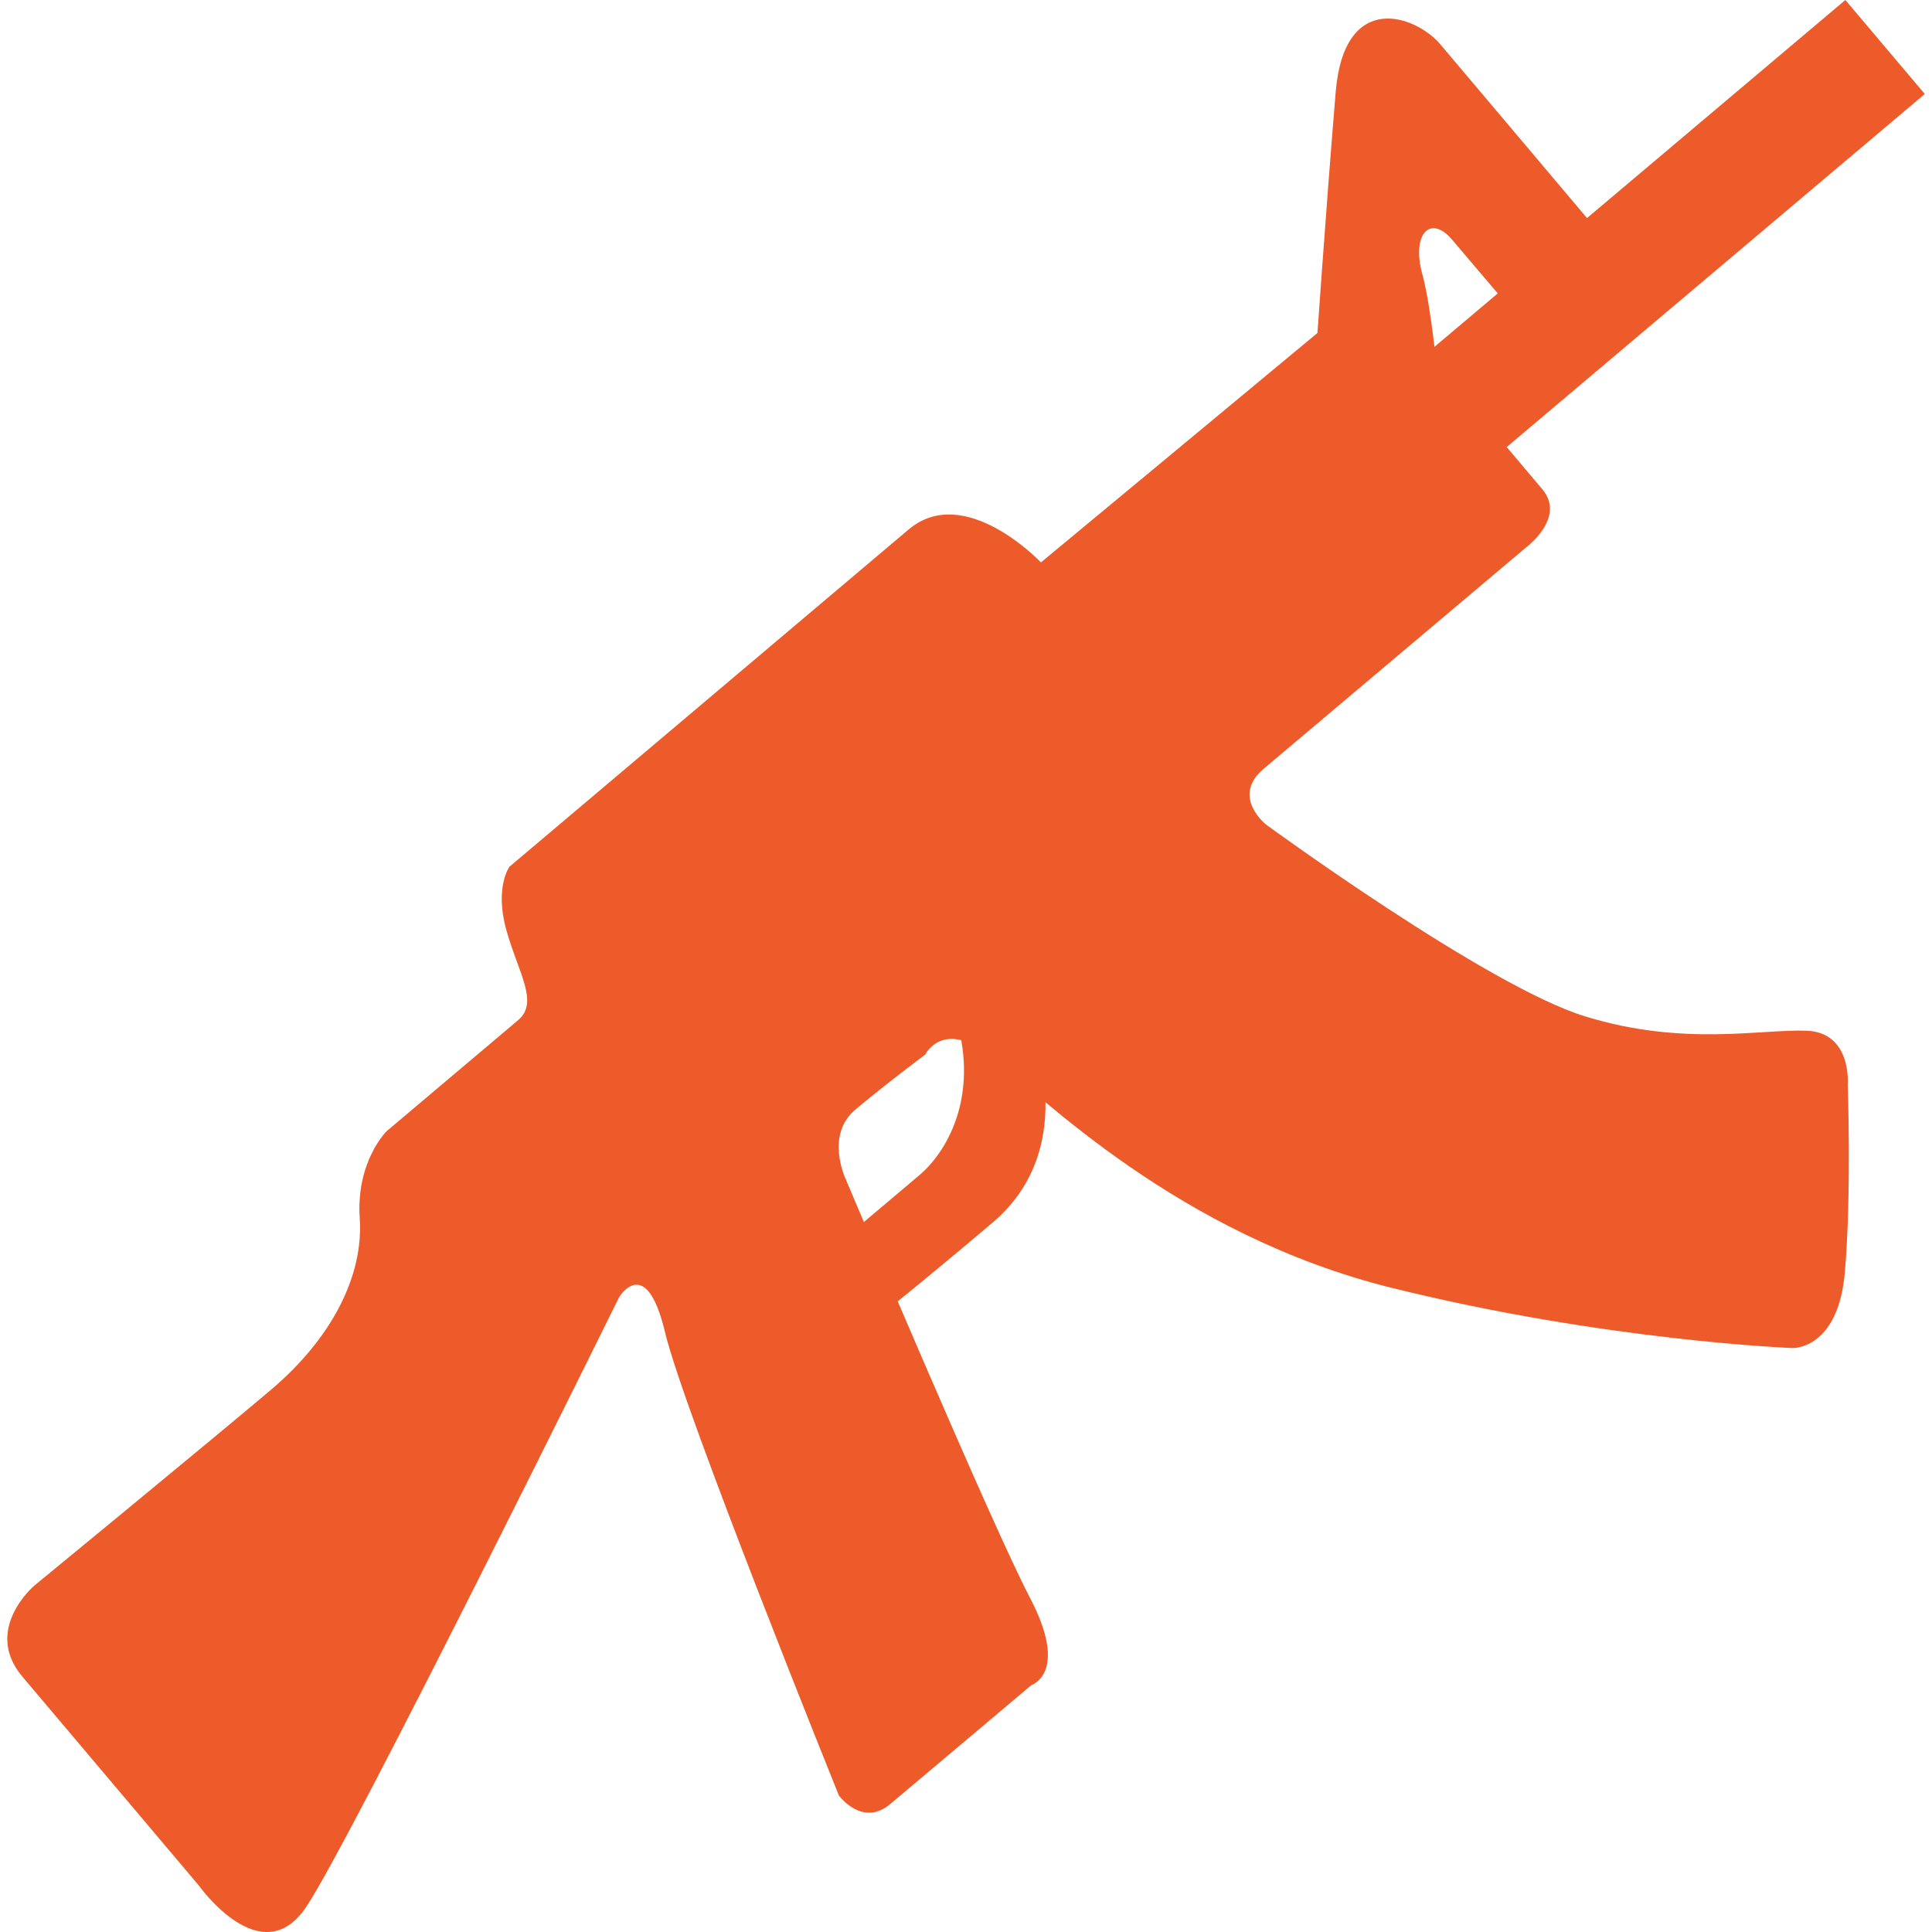 <svg xmlns="http://www.w3.org/2000/svg" version="1.1" xmlns:xlink="http://www.w3.org/1999/xlink" width="512" height="512" x="0" y="0" viewBox="0 0 25.489 25.489" style="enable-background:new 0 0 512 512" xml:space="preserve" class=""><g><path d="m.293 22.117 2.329 2.757s.822 1.163 1.413.291c.591-.87 4.134-8.052 4.134-8.052s.355-.586.604.461 2.294 6.113 2.294 6.113.309.427.68.112c.372-.312 1.86-1.567 1.86-1.567s.502-.159-.018-1.151c-.521-.995-2.43-5.521-2.43-5.521s-.279-.58.125-.92c.403-.339.924-.728.924-.728s.232-.479.871.026c.638.504 2.468 2.357 5.287 3.054 2.818.699 5.285.793 5.285.793s.604.022.689-1.009c.088-1.026.037-2.47.037-2.47s.058-.688-.547-.708c-.603-.021-1.627.209-2.918-.189-1.291-.396-4.208-2.53-4.208-2.53s-.468-.367-.034-.735l3.471-2.928s.521-.389.207-.761l-.47-.557 5.516-4.658L24.346 0 18.83 4.656l-.453-.409s-.403-.351-.744-.063c-.34.284-3.9 3.236-3.9 3.236s-1.003-1.061-1.746-.434l-5.266 4.449s-.197.271-.042.83c.154.561.437.957.158 1.193l-1.735 1.465s-.407.397-.356 1.151c.052.752-.364 1.578-1.169 2.26-.804.68-3.125 2.586-3.125 2.586s-.681.577-.159 1.197z" style="" fill="#ed5b2a" data-original="#030104" class="" opacity="1"></path><path d="M21.174 3.157S19.327.968 19.003.586c-.324-.384-1.266-.722-1.381.625-.129 1.551-.273 3.638-.273 3.638l1.611.053s-.079-.855-.195-1.284c-.146-.534.107-.796.396-.452l.832.979 1.181-.988zM11.204 16.285l.921-.777c.409-.345.805-1.12.464-2.146-.34-1.025 1 .147 1 .147s.703 1.612-.496 2.623c-1.204 1.019-1.736 1.423-1.736 1.423l-.153-1.27z" style="" fill="#ed5b2a" data-original="#030104" class="" opacity="1"></path></g></svg>